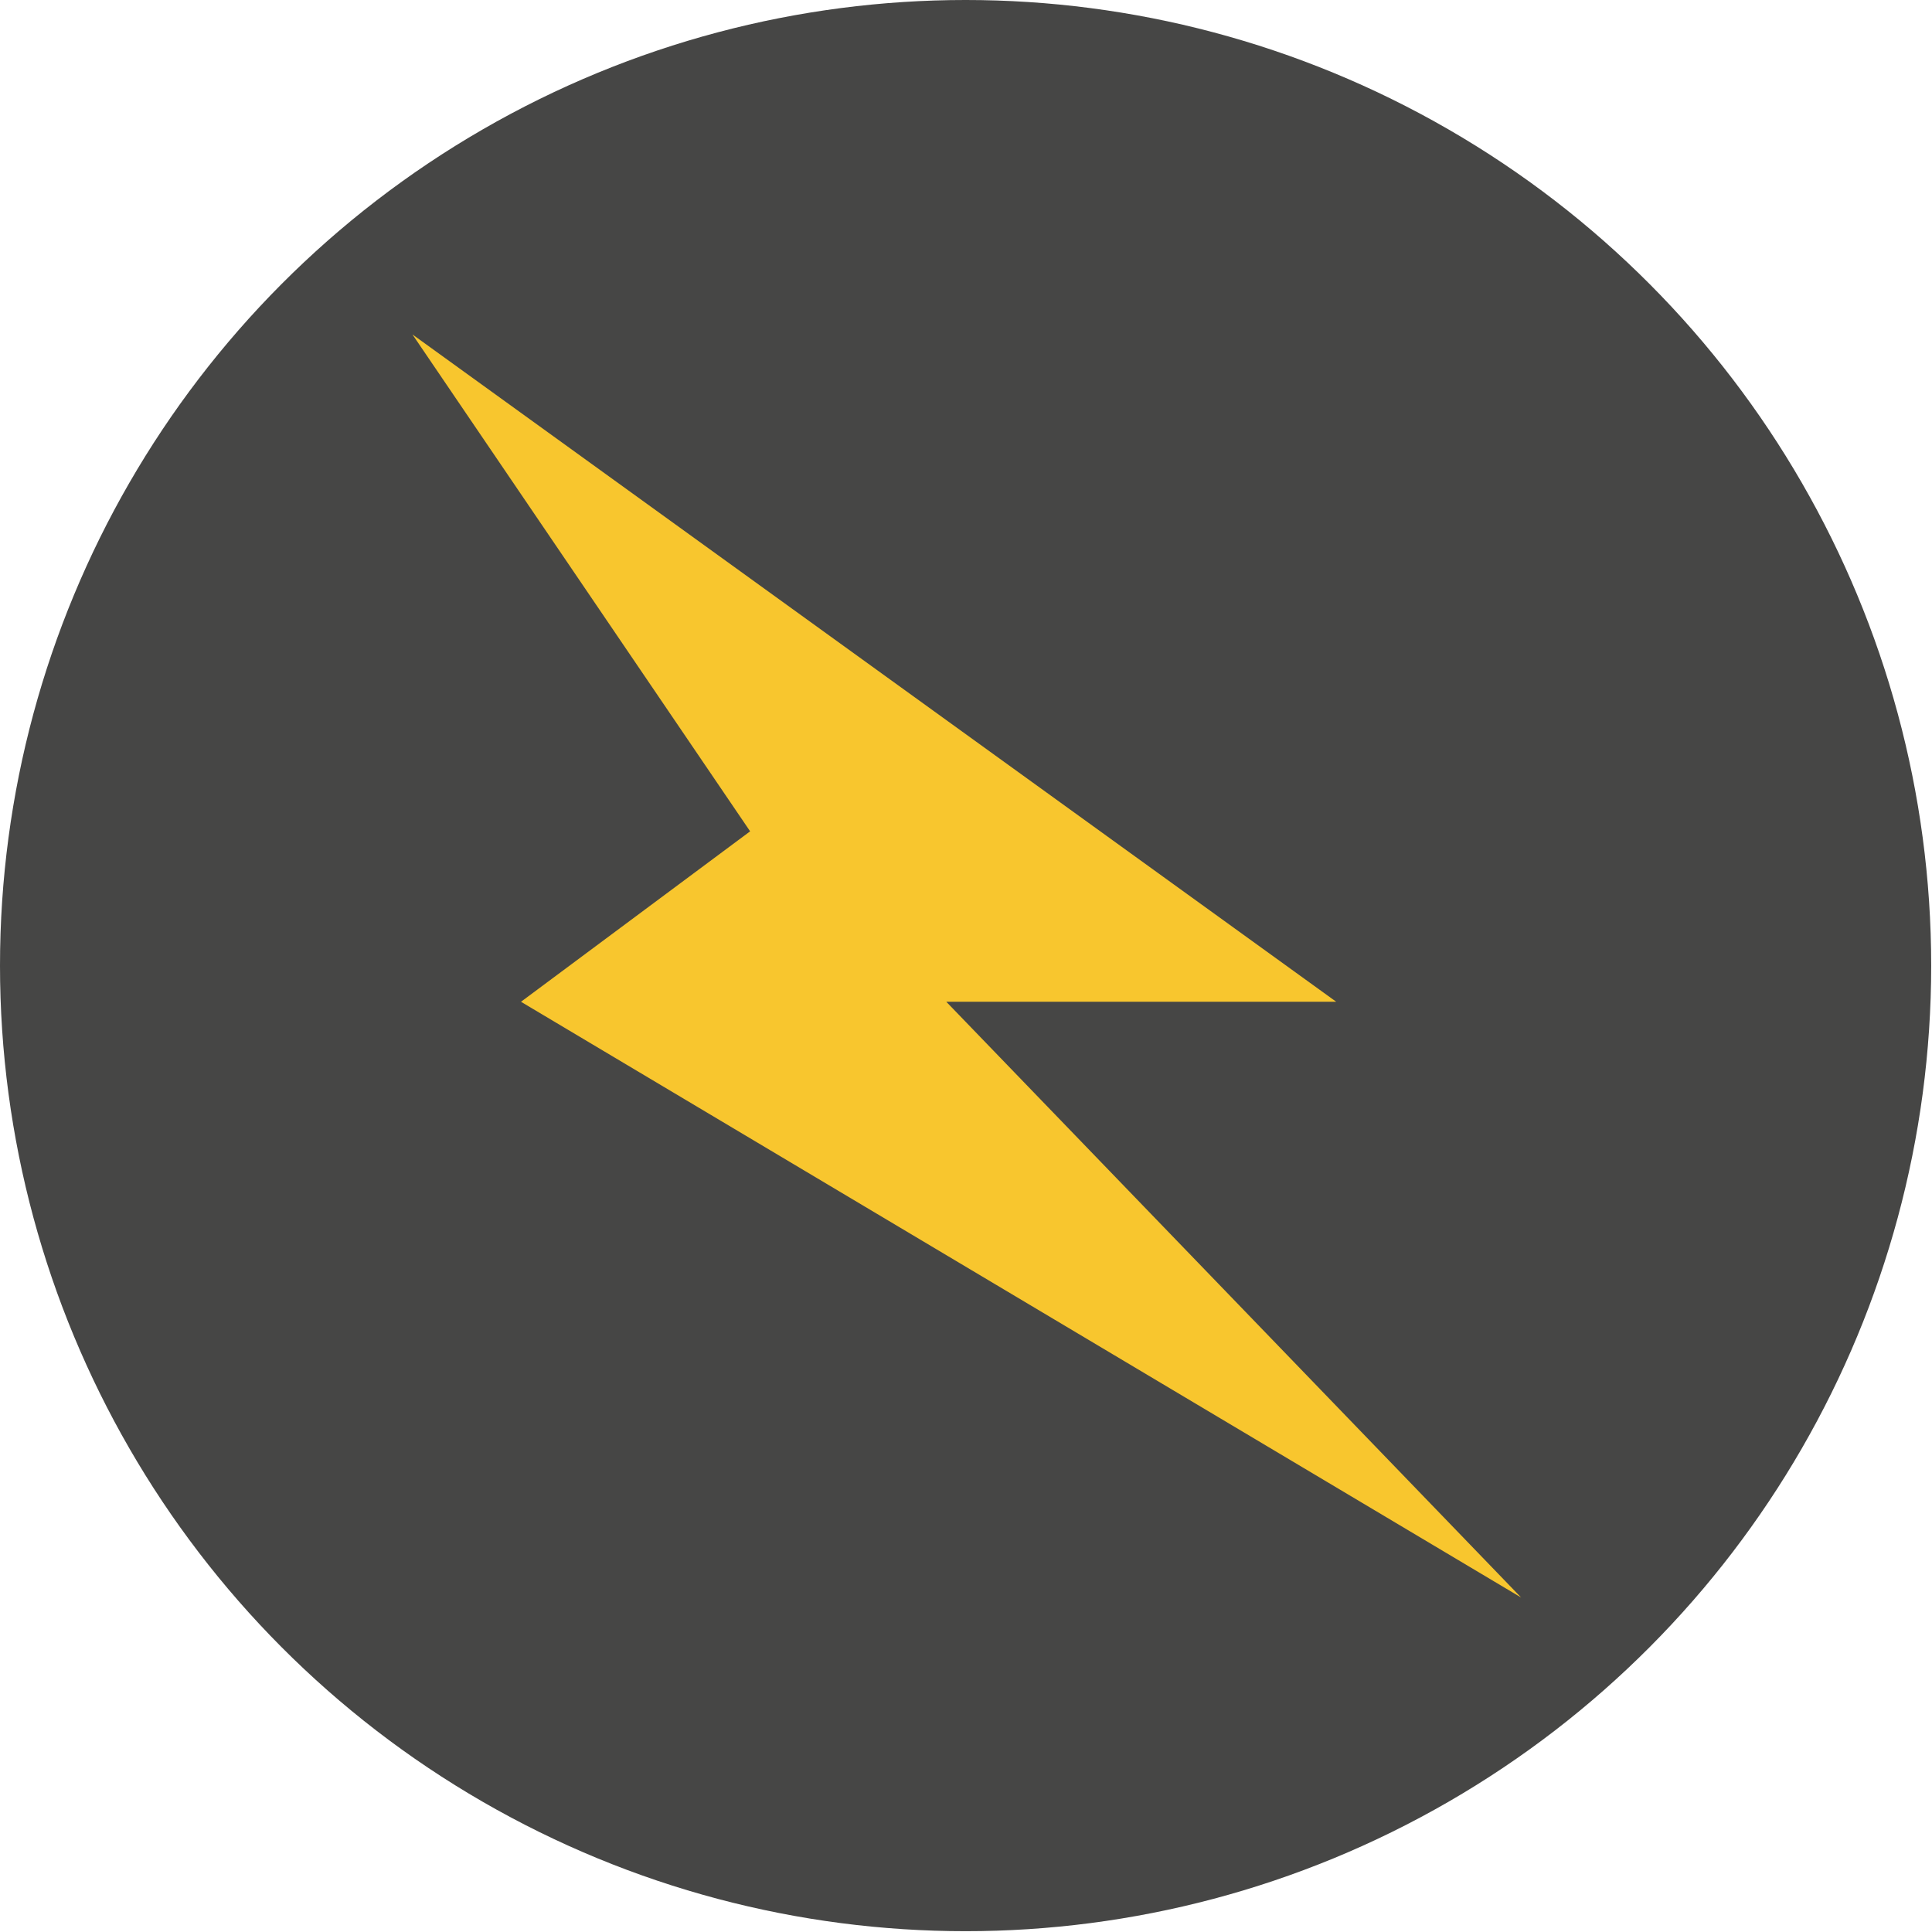 <?xml version="1.0" encoding="utf-8"?>
<!-- Generator: Adobe Illustrator 17.1.0, SVG Export Plug-In . SVG Version: 6.00 Build 0)  -->
<!DOCTYPE svg PUBLIC "-//W3C//DTD SVG 1.1//EN" "http://www.w3.org/Graphics/SVG/1.1/DTD/svg11.dtd">
<svg version="1.1" id="Layer_1" xmlns="http://www.w3.org/2000/svg" xmlns:xlink="http://www.w3.org/1999/xlink" x="0px" y="0px"
	 viewBox="0 0 240.3 240.3" enable-background="new 0 0 240.3 240.3" xml:space="preserve">
<g>
	<circle fill="#464645" cx="120.1" cy="120.1" r="120.1"/>
	<polyline fill="#F8C62E" points="51.3,41.6 166.2,124.6 117.7,124.6 189.2,198.7 64.8,124.6 93.3,103.4 	"/>
</g>
</svg>
